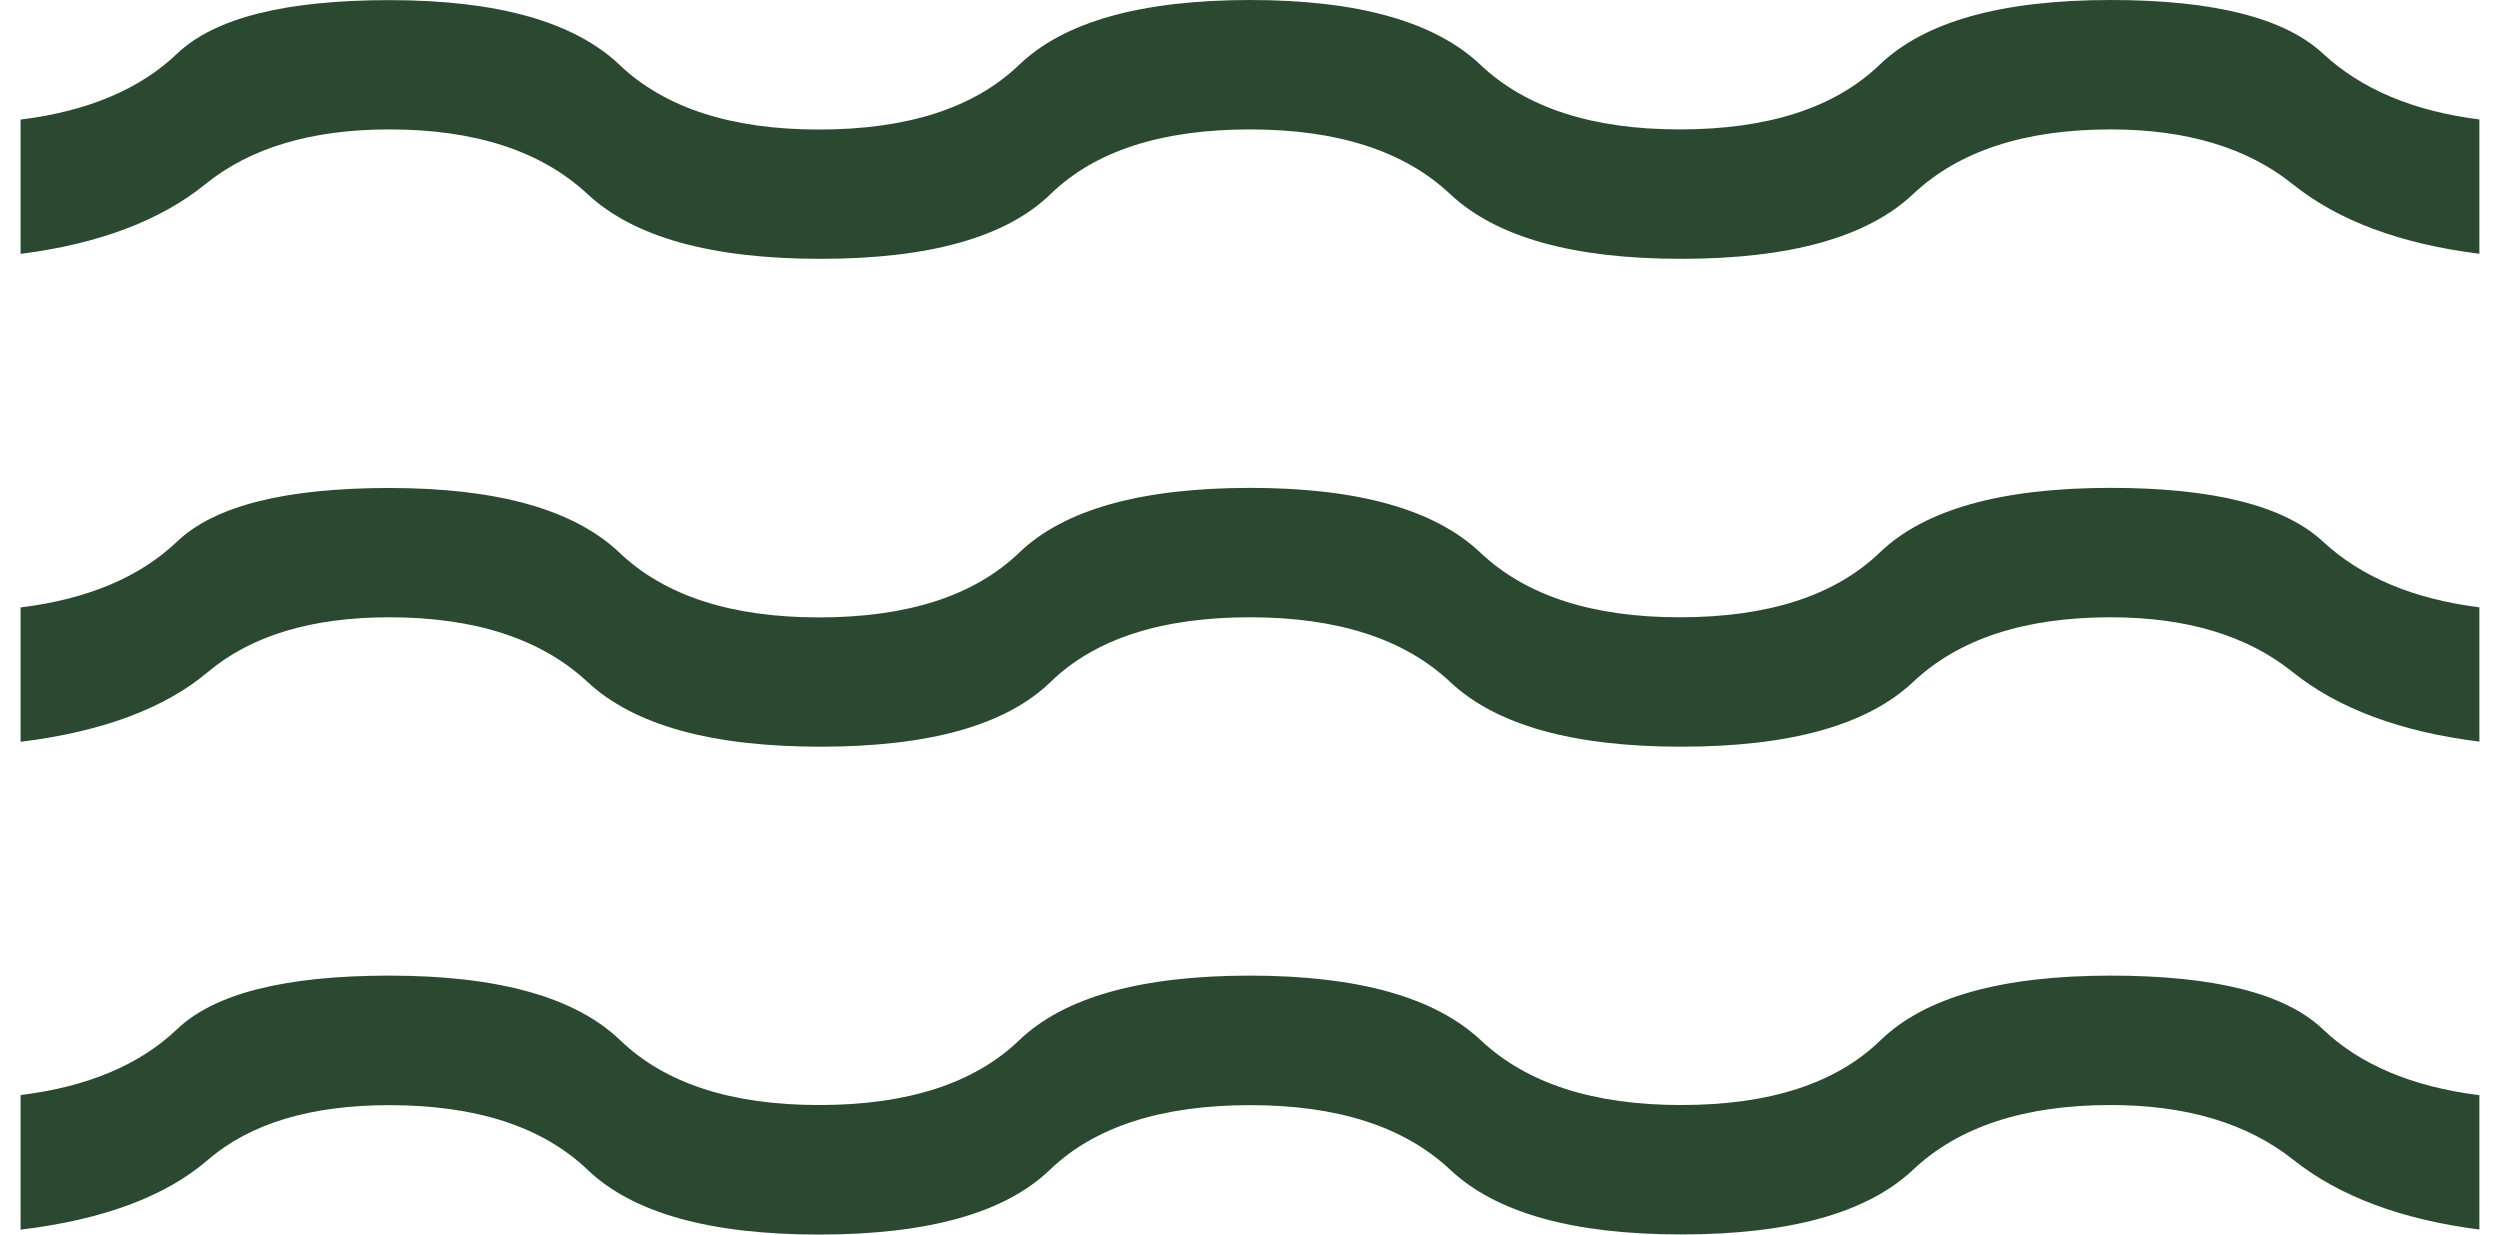 <svg width="81" height="40" viewBox="0 0 81 40" fill="none" xmlns="http://www.w3.org/2000/svg">
<path d="M0.667 39.832V35.48C2.839 35.212 4.531 34.499 5.741 33.342C6.954 32.187 9.246 31.61 12.617 31.61C16.15 31.61 18.644 32.309 20.097 33.706C21.551 35.104 23.696 35.803 26.533 35.803C29.404 35.803 31.566 35.104 33.02 33.706C34.473 32.309 36.967 31.61 40.5 31.61C43.999 31.61 46.493 32.309 47.98 33.706C49.467 35.104 51.629 35.803 54.466 35.803C57.337 35.803 59.491 35.104 60.927 33.706C62.367 32.309 64.852 31.61 68.382 31.61C71.753 31.61 74.046 32.189 75.259 33.346C76.469 34.5 78.16 35.213 80.332 35.484V39.837C77.8 39.512 75.79 38.759 74.303 37.577C72.816 36.394 70.842 35.803 68.382 35.803C65.598 35.803 63.465 36.502 61.984 37.899C60.503 39.297 57.997 39.996 54.466 39.996C50.967 39.996 48.473 39.297 46.986 37.899C45.499 36.502 43.337 35.804 40.5 35.807C37.629 35.807 35.467 36.506 34.013 37.904C32.56 39.301 30.067 40 26.533 40C23 40 20.503 39.301 19.041 37.904C17.579 36.506 15.438 35.807 12.617 35.807C10.068 35.807 8.107 36.398 6.735 37.581C5.362 38.766 3.34 39.519 0.667 39.841M0.667 24.034V19.681C2.839 19.413 4.531 18.7 5.741 17.543C6.954 16.389 9.246 15.811 12.617 15.811C16.117 15.811 18.602 16.51 20.072 17.908C21.542 19.305 23.696 20.004 26.533 20.004C29.404 20.004 31.566 19.305 33.02 17.908C34.473 16.51 36.967 15.81 40.5 15.807C43.999 15.807 46.487 16.506 47.963 17.904C49.439 19.301 51.591 20 54.42 20C57.288 20 59.449 19.301 60.902 17.904C62.356 16.506 64.849 15.807 68.382 15.807C71.72 15.807 74.012 16.386 75.259 17.543C76.503 18.697 78.194 19.409 80.332 19.677V24.029C77.769 23.708 75.752 22.956 74.282 21.774C72.811 20.591 70.845 20 68.382 20C65.598 20 63.465 20.699 61.984 22.096C60.503 23.494 57.997 24.193 54.466 24.193C50.967 24.193 48.473 23.494 46.986 22.096C45.502 20.699 43.34 20 40.5 20C37.629 20 35.475 20.699 34.038 22.096C32.599 23.494 30.114 24.193 26.584 24.193C23.053 24.193 20.538 23.494 19.037 22.096C17.535 20.699 15.396 20 12.617 20C10.101 20 8.141 20.591 6.735 21.774C5.329 22.956 3.306 23.709 0.667 24.034ZM0.667 8.226V3.874C2.839 3.606 4.531 2.893 5.741 1.736C6.954 0.581 9.246 0.004 12.617 0.004C16.117 0.004 18.602 0.703 20.072 2.101C21.542 3.498 23.696 4.197 26.533 4.197C29.404 4.197 31.566 3.498 33.02 2.101C34.473 0.703 36.967 0.003 40.5 0C43.999 0 46.487 0.699 47.963 2.096C49.439 3.494 51.591 4.193 54.42 4.193C57.288 4.193 59.449 3.494 60.902 2.096C62.356 0.699 64.849 0 68.382 0C71.72 0 74.012 0.577 75.259 1.732C76.503 2.889 78.194 3.602 80.332 3.87V8.222C77.769 7.901 75.752 7.149 74.282 5.966C72.811 4.784 70.845 4.193 68.382 4.193C65.598 4.193 63.465 4.892 61.984 6.289C60.503 7.687 57.997 8.386 54.466 8.386C50.967 8.386 48.473 7.687 46.986 6.289C45.502 4.892 43.34 4.193 40.5 4.193C37.629 4.193 35.475 4.892 34.038 6.289C32.599 7.687 30.114 8.386 26.584 8.386C23.053 8.386 20.538 7.687 19.037 6.289C17.535 4.892 15.396 4.193 12.617 4.193C10.101 4.193 8.114 4.784 6.655 5.966C5.196 7.149 3.2 7.902 0.667 8.226Z" fill="#2B4931"/>
</svg>
